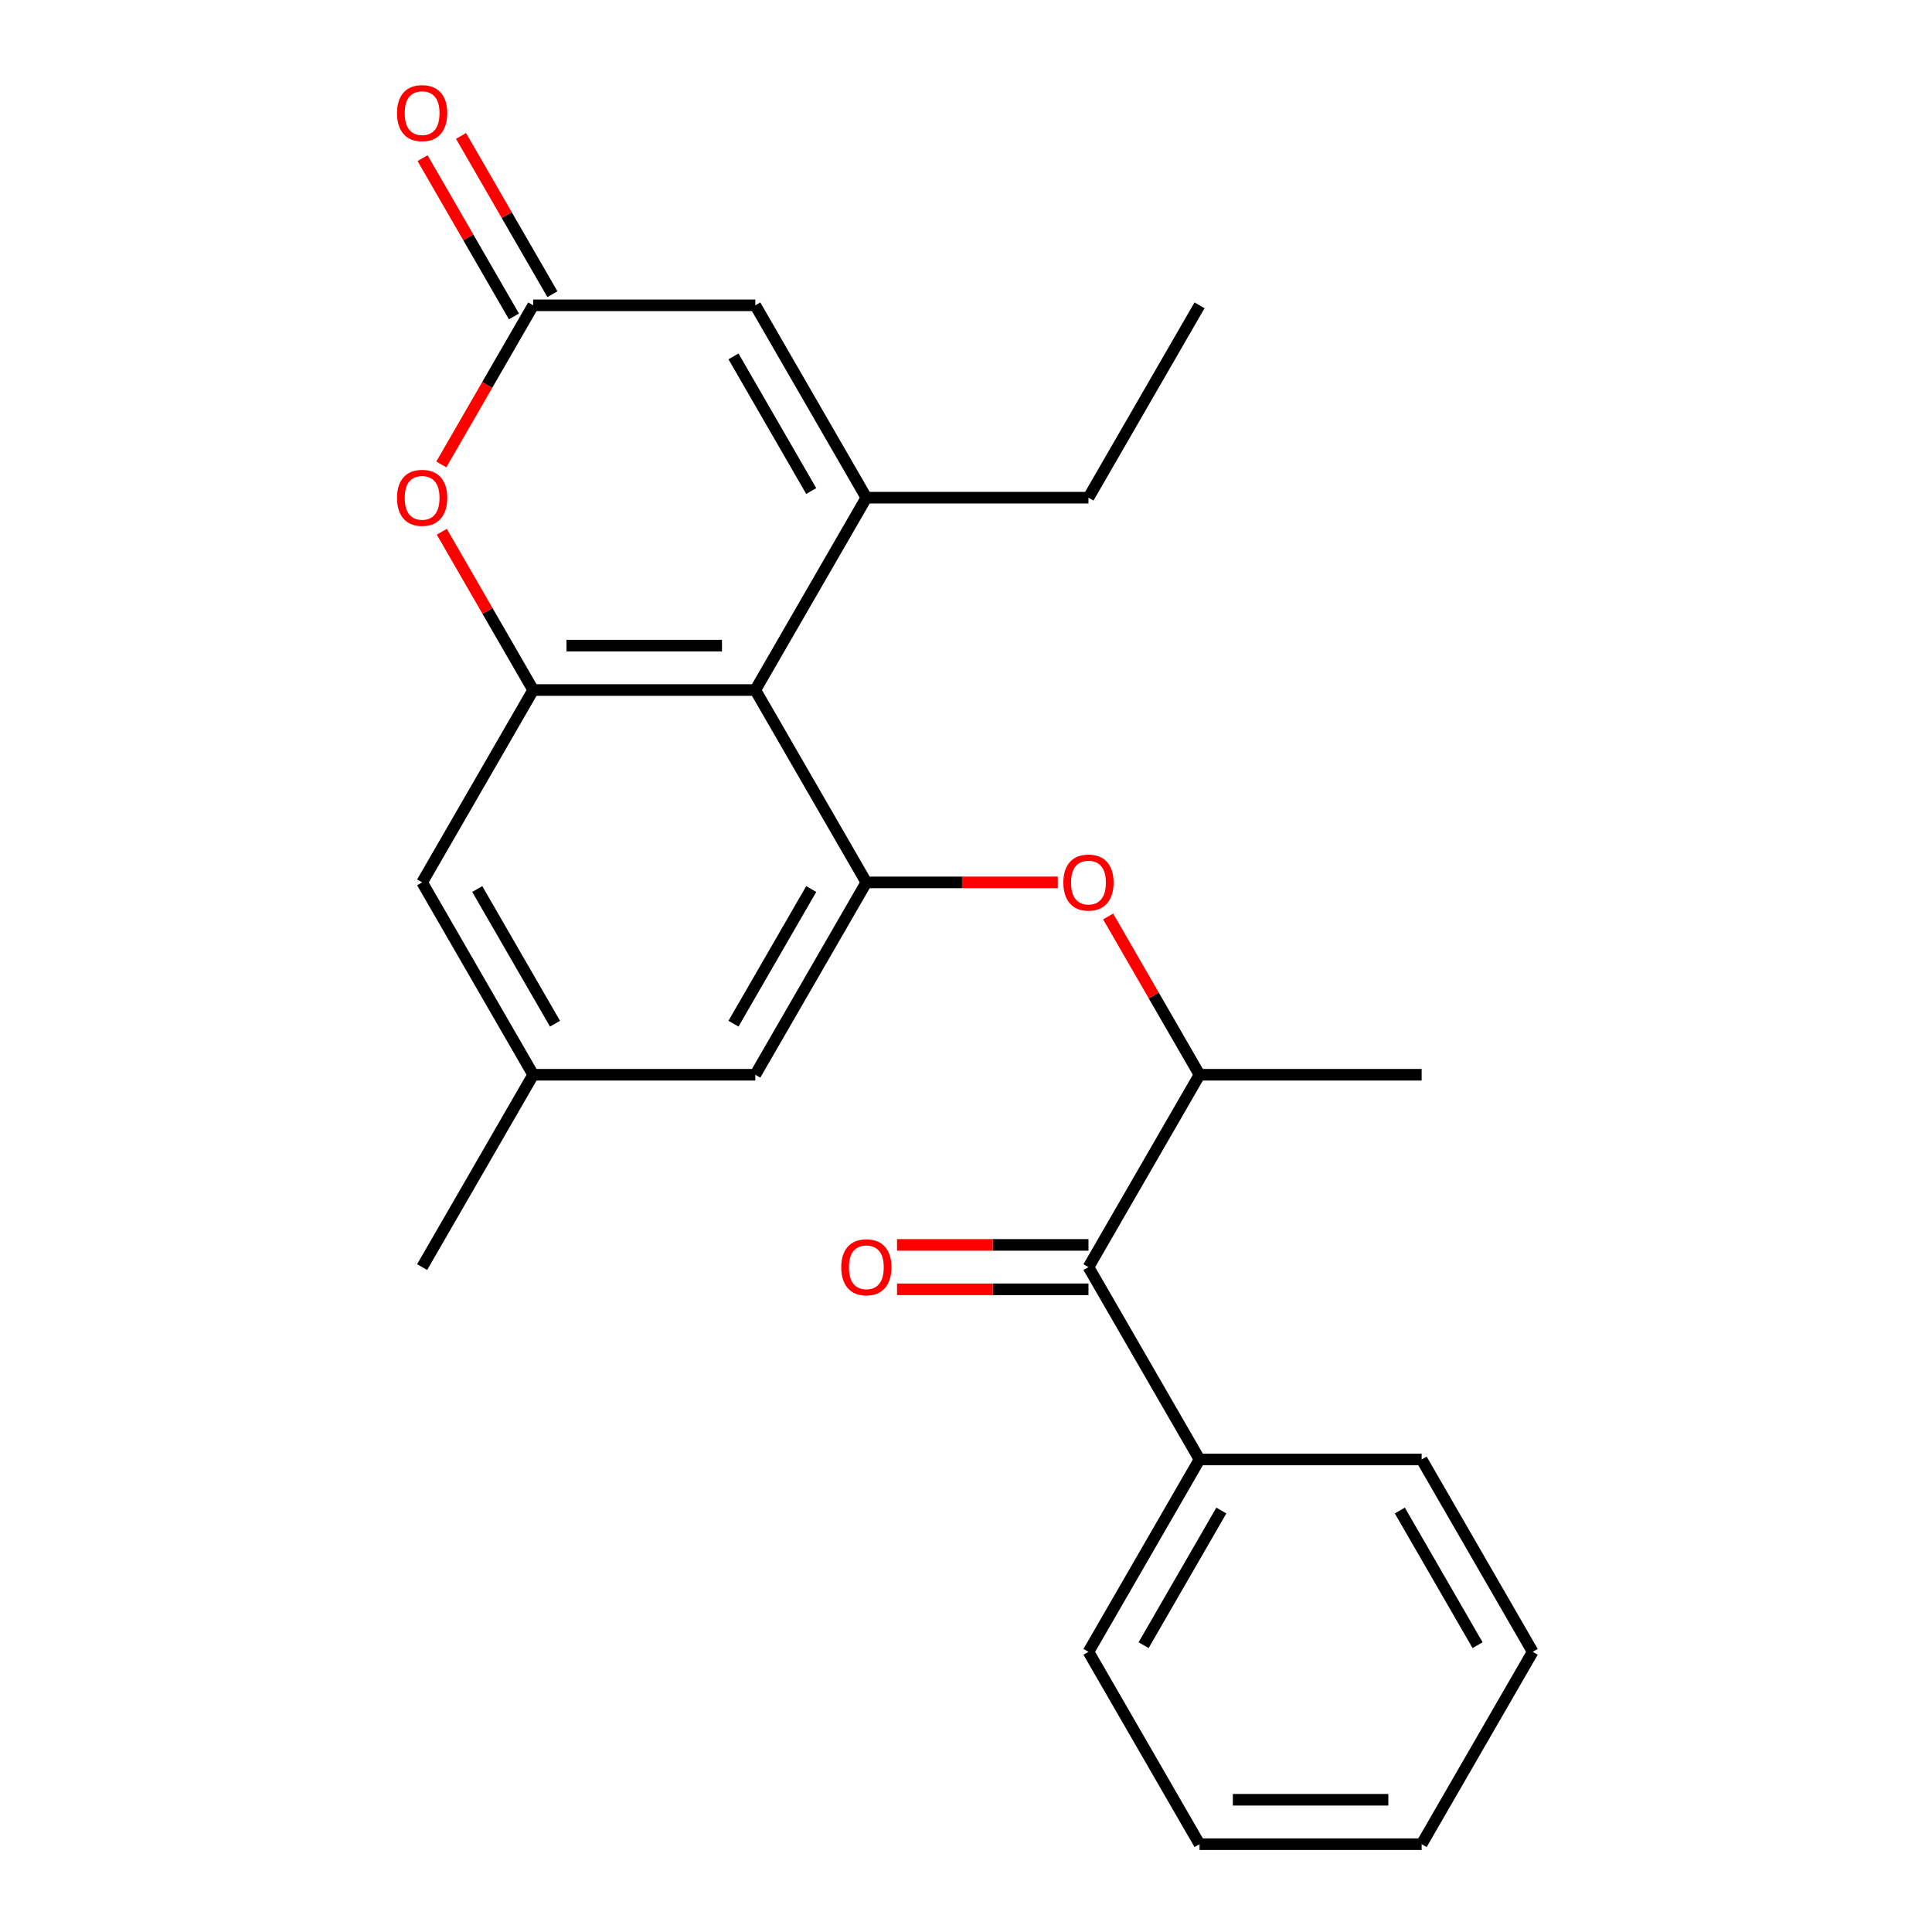<?xml version='1.0' encoding='iso-8859-1'?>
<svg version='1.1' baseProfile='full'
              xmlns='http://www.w3.org/2000/svg'
                      xmlns:rdkit='http://www.rdkit.org/xml'
                      xmlns:xlink='http://www.w3.org/1999/xlink'
                  xml:space='preserve'
width='1000px' height='1000px' viewBox='0 0 1000 1000'>
<!-- END OF HEADER -->
<rect style='opacity:1.0;fill:#FFFFFF;stroke:none' width='1000' height='1000' x='0' y='0'> </rect>
<path class='bond-0' d='M 448.425,257.598 L 390.941,357.162' style='fill:none;fill-rule:evenodd;stroke:#000000;stroke-width:6px;stroke-linecap:butt;stroke-linejoin:miter;stroke-opacity:1' />
<path class='bond-5' d='M 448.425,257.598 L 390.941,158.034' style='fill:none;fill-rule:evenodd;stroke:#000000;stroke-width:6px;stroke-linecap:butt;stroke-linejoin:miter;stroke-opacity:1' />
<path class='bond-5' d='M 419.889,254.16 L 379.651,184.465' style='fill:none;fill-rule:evenodd;stroke:#000000;stroke-width:6px;stroke-linecap:butt;stroke-linejoin:miter;stroke-opacity:1' />
<path class='bond-15' d='M 448.425,257.598 L 563.391,257.598' style='fill:none;fill-rule:evenodd;stroke:#000000;stroke-width:6px;stroke-linecap:butt;stroke-linejoin:miter;stroke-opacity:1' />
<path class='bond-1' d='M 390.941,357.162 L 275.975,357.162' style='fill:none;fill-rule:evenodd;stroke:#000000;stroke-width:6px;stroke-linecap:butt;stroke-linejoin:miter;stroke-opacity:1' />
<path class='bond-1' d='M 373.696,334.169 L 293.22,334.169' style='fill:none;fill-rule:evenodd;stroke:#000000;stroke-width:6px;stroke-linecap:butt;stroke-linejoin:miter;stroke-opacity:1' />
<path class='bond-2' d='M 390.941,357.162 L 448.425,456.726' style='fill:none;fill-rule:evenodd;stroke:#000000;stroke-width:6px;stroke-linecap:butt;stroke-linejoin:miter;stroke-opacity:1' />
<path class='bond-9' d='M 275.975,357.162 L 218.492,456.726' style='fill:none;fill-rule:evenodd;stroke:#000000;stroke-width:6px;stroke-linecap:butt;stroke-linejoin:miter;stroke-opacity:1' />
<path class='bond-24' d='M 275.975,357.162 L 252.324,316.197' style='fill:none;fill-rule:evenodd;stroke:#000000;stroke-width:6px;stroke-linecap:butt;stroke-linejoin:miter;stroke-opacity:1' />
<path class='bond-24' d='M 252.324,316.197 L 228.673,275.232' style='fill:none;fill-rule:evenodd;stroke:#FF0000;stroke-width:6px;stroke-linecap:butt;stroke-linejoin:miter;stroke-opacity:1' />
<path class='bond-6' d='M 448.425,456.726 L 497.971,456.726' style='fill:none;fill-rule:evenodd;stroke:#000000;stroke-width:6px;stroke-linecap:butt;stroke-linejoin:miter;stroke-opacity:1' />
<path class='bond-6' d='M 497.971,456.726 L 547.517,456.726' style='fill:none;fill-rule:evenodd;stroke:#FF0000;stroke-width:6px;stroke-linecap:butt;stroke-linejoin:miter;stroke-opacity:1' />
<path class='bond-10' d='M 448.425,456.726 L 390.941,556.29' style='fill:none;fill-rule:evenodd;stroke:#000000;stroke-width:6px;stroke-linecap:butt;stroke-linejoin:miter;stroke-opacity:1' />
<path class='bond-10' d='M 419.889,460.164 L 379.651,529.858' style='fill:none;fill-rule:evenodd;stroke:#000000;stroke-width:6px;stroke-linecap:butt;stroke-linejoin:miter;stroke-opacity:1' />
<path class='bond-3' d='M 228.419,240.404 L 252.197,199.219' style='fill:none;fill-rule:evenodd;stroke:#FF0000;stroke-width:6px;stroke-linecap:butt;stroke-linejoin:miter;stroke-opacity:1' />
<path class='bond-3' d='M 252.197,199.219 L 275.975,158.034' style='fill:none;fill-rule:evenodd;stroke:#000000;stroke-width:6px;stroke-linecap:butt;stroke-linejoin:miter;stroke-opacity:1' />
<path class='bond-4' d='M 275.975,158.034 L 390.941,158.034' style='fill:none;fill-rule:evenodd;stroke:#000000;stroke-width:6px;stroke-linecap:butt;stroke-linejoin:miter;stroke-opacity:1' />
<path class='bond-11' d='M 285.931,152.286 L 262.28,111.321' style='fill:none;fill-rule:evenodd;stroke:#000000;stroke-width:6px;stroke-linecap:butt;stroke-linejoin:miter;stroke-opacity:1' />
<path class='bond-11' d='M 262.28,111.321 L 238.629,70.356' style='fill:none;fill-rule:evenodd;stroke:#FF0000;stroke-width:6px;stroke-linecap:butt;stroke-linejoin:miter;stroke-opacity:1' />
<path class='bond-11' d='M 266.018,163.782 L 242.367,122.817' style='fill:none;fill-rule:evenodd;stroke:#000000;stroke-width:6px;stroke-linecap:butt;stroke-linejoin:miter;stroke-opacity:1' />
<path class='bond-11' d='M 242.367,122.817 L 218.716,81.853' style='fill:none;fill-rule:evenodd;stroke:#FF0000;stroke-width:6px;stroke-linecap:butt;stroke-linejoin:miter;stroke-opacity:1' />
<path class='bond-8' d='M 573.572,474.36 L 597.223,515.325' style='fill:none;fill-rule:evenodd;stroke:#FF0000;stroke-width:6px;stroke-linecap:butt;stroke-linejoin:miter;stroke-opacity:1' />
<path class='bond-8' d='M 597.223,515.325 L 620.874,556.29' style='fill:none;fill-rule:evenodd;stroke:#000000;stroke-width:6px;stroke-linecap:butt;stroke-linejoin:miter;stroke-opacity:1' />
<path class='bond-7' d='M 563.391,655.854 L 620.874,556.29' style='fill:none;fill-rule:evenodd;stroke:#000000;stroke-width:6px;stroke-linecap:butt;stroke-linejoin:miter;stroke-opacity:1' />
<path class='bond-12' d='M 563.391,644.357 L 513.845,644.357' style='fill:none;fill-rule:evenodd;stroke:#000000;stroke-width:6px;stroke-linecap:butt;stroke-linejoin:miter;stroke-opacity:1' />
<path class='bond-12' d='M 513.845,644.357 L 464.299,644.357' style='fill:none;fill-rule:evenodd;stroke:#FF0000;stroke-width:6px;stroke-linecap:butt;stroke-linejoin:miter;stroke-opacity:1' />
<path class='bond-12' d='M 563.391,667.35 L 513.845,667.35' style='fill:none;fill-rule:evenodd;stroke:#000000;stroke-width:6px;stroke-linecap:butt;stroke-linejoin:miter;stroke-opacity:1' />
<path class='bond-12' d='M 513.845,667.35 L 464.299,667.35' style='fill:none;fill-rule:evenodd;stroke:#FF0000;stroke-width:6px;stroke-linecap:butt;stroke-linejoin:miter;stroke-opacity:1' />
<path class='bond-14' d='M 563.391,655.854 L 620.874,755.418' style='fill:none;fill-rule:evenodd;stroke:#000000;stroke-width:6px;stroke-linecap:butt;stroke-linejoin:miter;stroke-opacity:1' />
<path class='bond-16' d='M 620.874,556.29 L 735.841,556.29' style='fill:none;fill-rule:evenodd;stroke:#000000;stroke-width:6px;stroke-linecap:butt;stroke-linejoin:miter;stroke-opacity:1' />
<path class='bond-25' d='M 218.492,456.726 L 275.975,556.29' style='fill:none;fill-rule:evenodd;stroke:#000000;stroke-width:6px;stroke-linecap:butt;stroke-linejoin:miter;stroke-opacity:1' />
<path class='bond-25' d='M 247.027,460.164 L 287.265,529.858' style='fill:none;fill-rule:evenodd;stroke:#000000;stroke-width:6px;stroke-linecap:butt;stroke-linejoin:miter;stroke-opacity:1' />
<path class='bond-13' d='M 390.941,556.29 L 275.975,556.29' style='fill:none;fill-rule:evenodd;stroke:#000000;stroke-width:6px;stroke-linecap:butt;stroke-linejoin:miter;stroke-opacity:1' />
<path class='bond-17' d='M 275.975,556.29 L 218.492,655.854' style='fill:none;fill-rule:evenodd;stroke:#000000;stroke-width:6px;stroke-linecap:butt;stroke-linejoin:miter;stroke-opacity:1' />
<path class='bond-18' d='M 620.874,755.418 L 563.391,854.982' style='fill:none;fill-rule:evenodd;stroke:#000000;stroke-width:6px;stroke-linecap:butt;stroke-linejoin:miter;stroke-opacity:1' />
<path class='bond-18' d='M 632.165,781.849 L 591.926,851.544' style='fill:none;fill-rule:evenodd;stroke:#000000;stroke-width:6px;stroke-linecap:butt;stroke-linejoin:miter;stroke-opacity:1' />
<path class='bond-19' d='M 620.874,755.418 L 735.841,755.418' style='fill:none;fill-rule:evenodd;stroke:#000000;stroke-width:6px;stroke-linecap:butt;stroke-linejoin:miter;stroke-opacity:1' />
<path class='bond-20' d='M 563.391,257.598 L 620.874,158.034' style='fill:none;fill-rule:evenodd;stroke:#000000;stroke-width:6px;stroke-linecap:butt;stroke-linejoin:miter;stroke-opacity:1' />
<path class='bond-21' d='M 563.391,854.982 L 620.874,954.545' style='fill:none;fill-rule:evenodd;stroke:#000000;stroke-width:6px;stroke-linecap:butt;stroke-linejoin:miter;stroke-opacity:1' />
<path class='bond-22' d='M 735.841,755.418 L 793.324,854.982' style='fill:none;fill-rule:evenodd;stroke:#000000;stroke-width:6px;stroke-linecap:butt;stroke-linejoin:miter;stroke-opacity:1' />
<path class='bond-22' d='M 724.551,781.849 L 764.789,851.544' style='fill:none;fill-rule:evenodd;stroke:#000000;stroke-width:6px;stroke-linecap:butt;stroke-linejoin:miter;stroke-opacity:1' />
<path class='bond-26' d='M 620.874,954.545 L 735.841,954.545' style='fill:none;fill-rule:evenodd;stroke:#000000;stroke-width:6px;stroke-linecap:butt;stroke-linejoin:miter;stroke-opacity:1' />
<path class='bond-26' d='M 638.119,931.552 L 718.596,931.552' style='fill:none;fill-rule:evenodd;stroke:#000000;stroke-width:6px;stroke-linecap:butt;stroke-linejoin:miter;stroke-opacity:1' />
<path class='bond-23' d='M 793.324,854.982 L 735.841,954.545' style='fill:none;fill-rule:evenodd;stroke:#000000;stroke-width:6px;stroke-linecap:butt;stroke-linejoin:miter;stroke-opacity:1' />
<path  class='atom-4' d='M 205.492 257.678
Q 205.492 250.878, 208.852 247.078
Q 212.212 243.278, 218.492 243.278
Q 224.772 243.278, 228.132 247.078
Q 231.492 250.878, 231.492 257.678
Q 231.492 264.558, 228.092 268.478
Q 224.692 272.358, 218.492 272.358
Q 212.252 272.358, 208.852 268.478
Q 205.492 264.598, 205.492 257.678
M 218.492 269.158
Q 222.812 269.158, 225.132 266.278
Q 227.492 263.358, 227.492 257.678
Q 227.492 252.118, 225.132 249.318
Q 222.812 246.478, 218.492 246.478
Q 214.172 246.478, 211.812 249.278
Q 209.492 252.078, 209.492 257.678
Q 209.492 263.398, 211.812 266.278
Q 214.172 269.158, 218.492 269.158
' fill='#FF0000'/>
<path  class='atom-7' d='M 550.391 456.806
Q 550.391 450.006, 553.751 446.206
Q 557.111 442.406, 563.391 442.406
Q 569.671 442.406, 573.031 446.206
Q 576.391 450.006, 576.391 456.806
Q 576.391 463.686, 572.991 467.606
Q 569.591 471.486, 563.391 471.486
Q 557.151 471.486, 553.751 467.606
Q 550.391 463.726, 550.391 456.806
M 563.391 468.286
Q 567.711 468.286, 570.031 465.406
Q 572.391 462.486, 572.391 456.806
Q 572.391 451.246, 570.031 448.446
Q 567.711 445.606, 563.391 445.606
Q 559.071 445.606, 556.711 448.406
Q 554.391 451.206, 554.391 456.806
Q 554.391 462.526, 556.711 465.406
Q 559.071 468.286, 563.391 468.286
' fill='#FF0000'/>
<path  class='atom-12' d='M 205.492 58.55
Q 205.492 51.75, 208.852 47.95
Q 212.212 44.15, 218.492 44.15
Q 224.772 44.15, 228.132 47.95
Q 231.492 51.75, 231.492 58.55
Q 231.492 65.43, 228.092 69.35
Q 224.692 73.23, 218.492 73.23
Q 212.252 73.23, 208.852 69.35
Q 205.492 65.47, 205.492 58.55
M 218.492 70.03
Q 222.812 70.03, 225.132 67.15
Q 227.492 64.23, 227.492 58.55
Q 227.492 52.99, 225.132 50.19
Q 222.812 47.35, 218.492 47.35
Q 214.172 47.35, 211.812 50.15
Q 209.492 52.95, 209.492 58.55
Q 209.492 64.27, 211.812 67.15
Q 214.172 70.03, 218.492 70.03
' fill='#FF0000'/>
<path  class='atom-13' d='M 435.425 655.934
Q 435.425 649.134, 438.785 645.334
Q 442.145 641.534, 448.425 641.534
Q 454.705 641.534, 458.065 645.334
Q 461.425 649.134, 461.425 655.934
Q 461.425 662.814, 458.025 666.734
Q 454.625 670.614, 448.425 670.614
Q 442.185 670.614, 438.785 666.734
Q 435.425 662.854, 435.425 655.934
M 448.425 667.414
Q 452.745 667.414, 455.065 664.534
Q 457.425 661.614, 457.425 655.934
Q 457.425 650.374, 455.065 647.574
Q 452.745 644.734, 448.425 644.734
Q 444.105 644.734, 441.745 647.534
Q 439.425 650.334, 439.425 655.934
Q 439.425 661.654, 441.745 664.534
Q 444.105 667.414, 448.425 667.414
' fill='#FF0000'/>
</svg>

